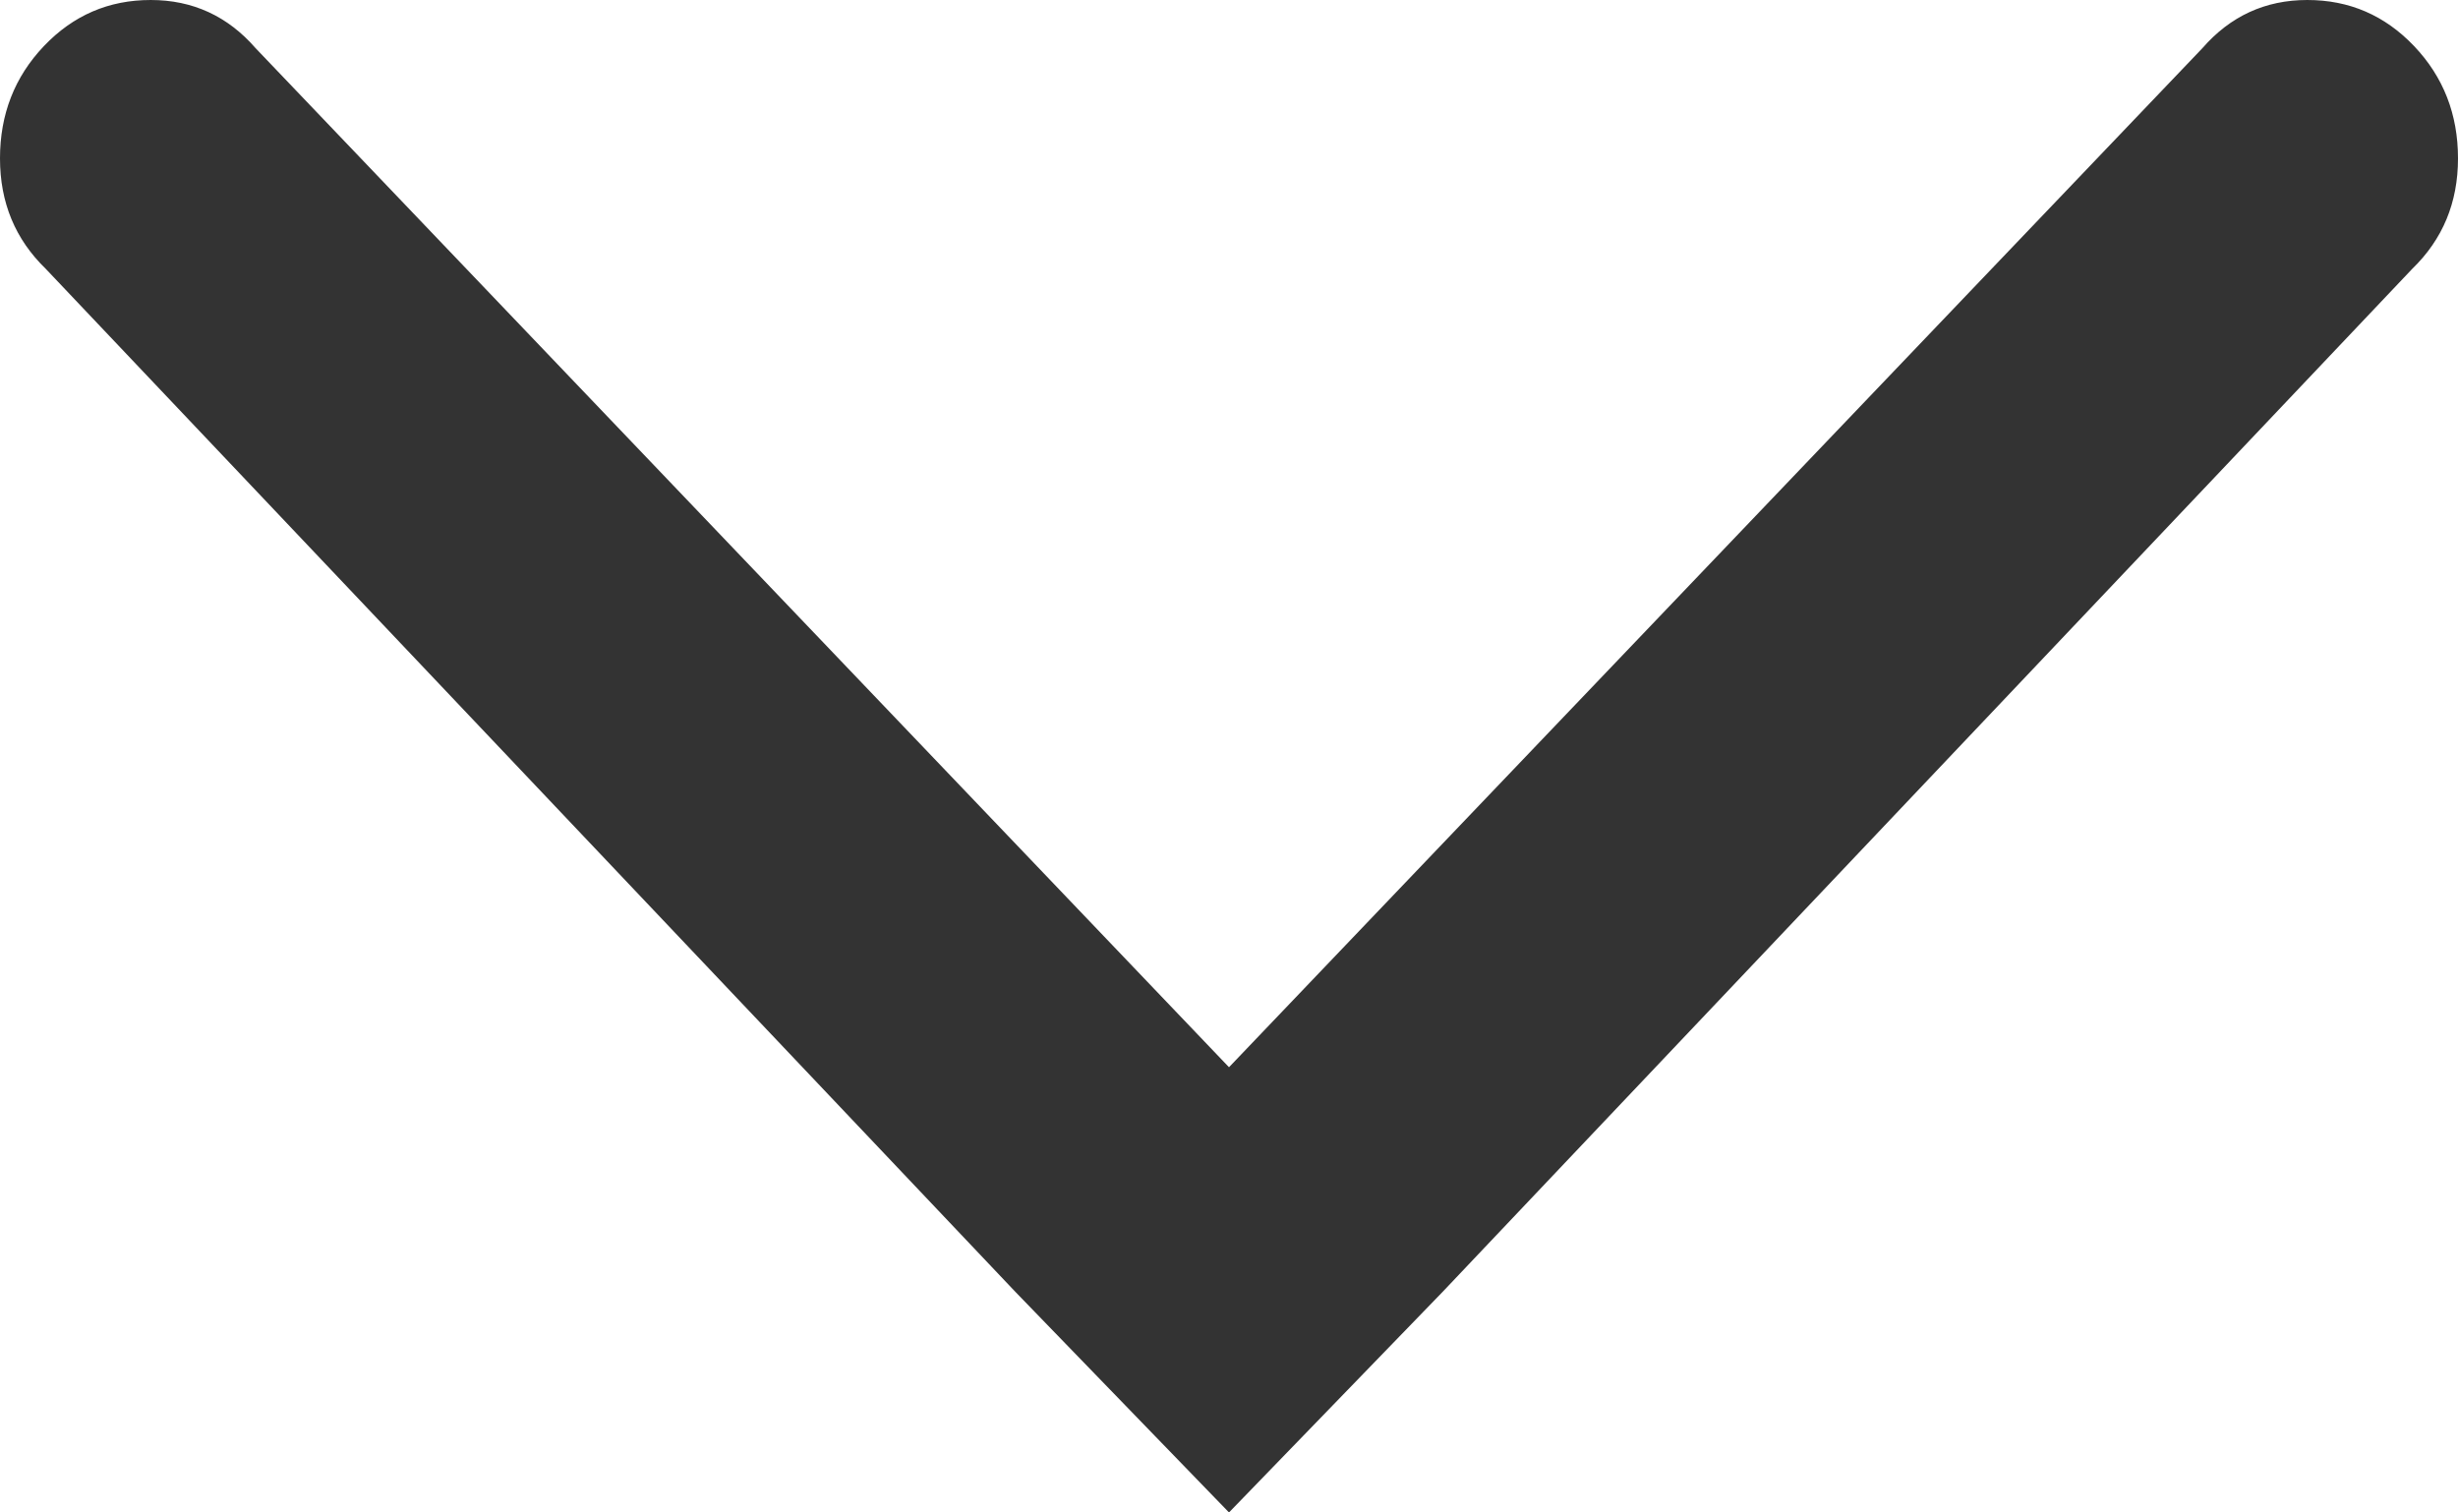 <?xml version="1.0" encoding="UTF-8"?>
<svg width="13px" height="8px" viewBox="0 0 13 8" version="1.1" xmlns="http://www.w3.org/2000/svg" xmlns:xlink="http://www.w3.org/1999/xlink">
    <!-- Generator: sketchtool 53.2 (72643) - https://sketchapp.com -->
    <title>50EE6C90-3FA7-401E-BD87-EA49459DF168</title>
    <desc>Created with sketchtool.</desc>
    <g id="Homepage" stroke="none" stroke-width="1" fill="none" fill-rule="evenodd">
        <g id="📱--FL_M_Hompeage_AltExpanded" transform="translate(-275, -728)" fill="#333333">
            <path d="M282.63,734.833 L281.5,736 L280.37,734.833 L275.242,729.422 C275.081,729.266 275,729.072 275,728.838 C275,728.605 275.077,728.407 275.232,728.244 C275.387,728.081 275.575,728 275.797,728 C276.019,728 276.204,728.085 276.352,728.255 L281.5,733.645 L286.648,728.255 C286.796,728.085 286.981,728 287.203,728 C287.425,728 287.613,728.081 287.768,728.244 C287.923,728.407 288,728.605 288,728.838 C288,729.072 287.919,729.266 287.758,729.422 L282.63,734.833 Z" id="Icon-/-Close"></path>
        </g>
    </g>
</svg>